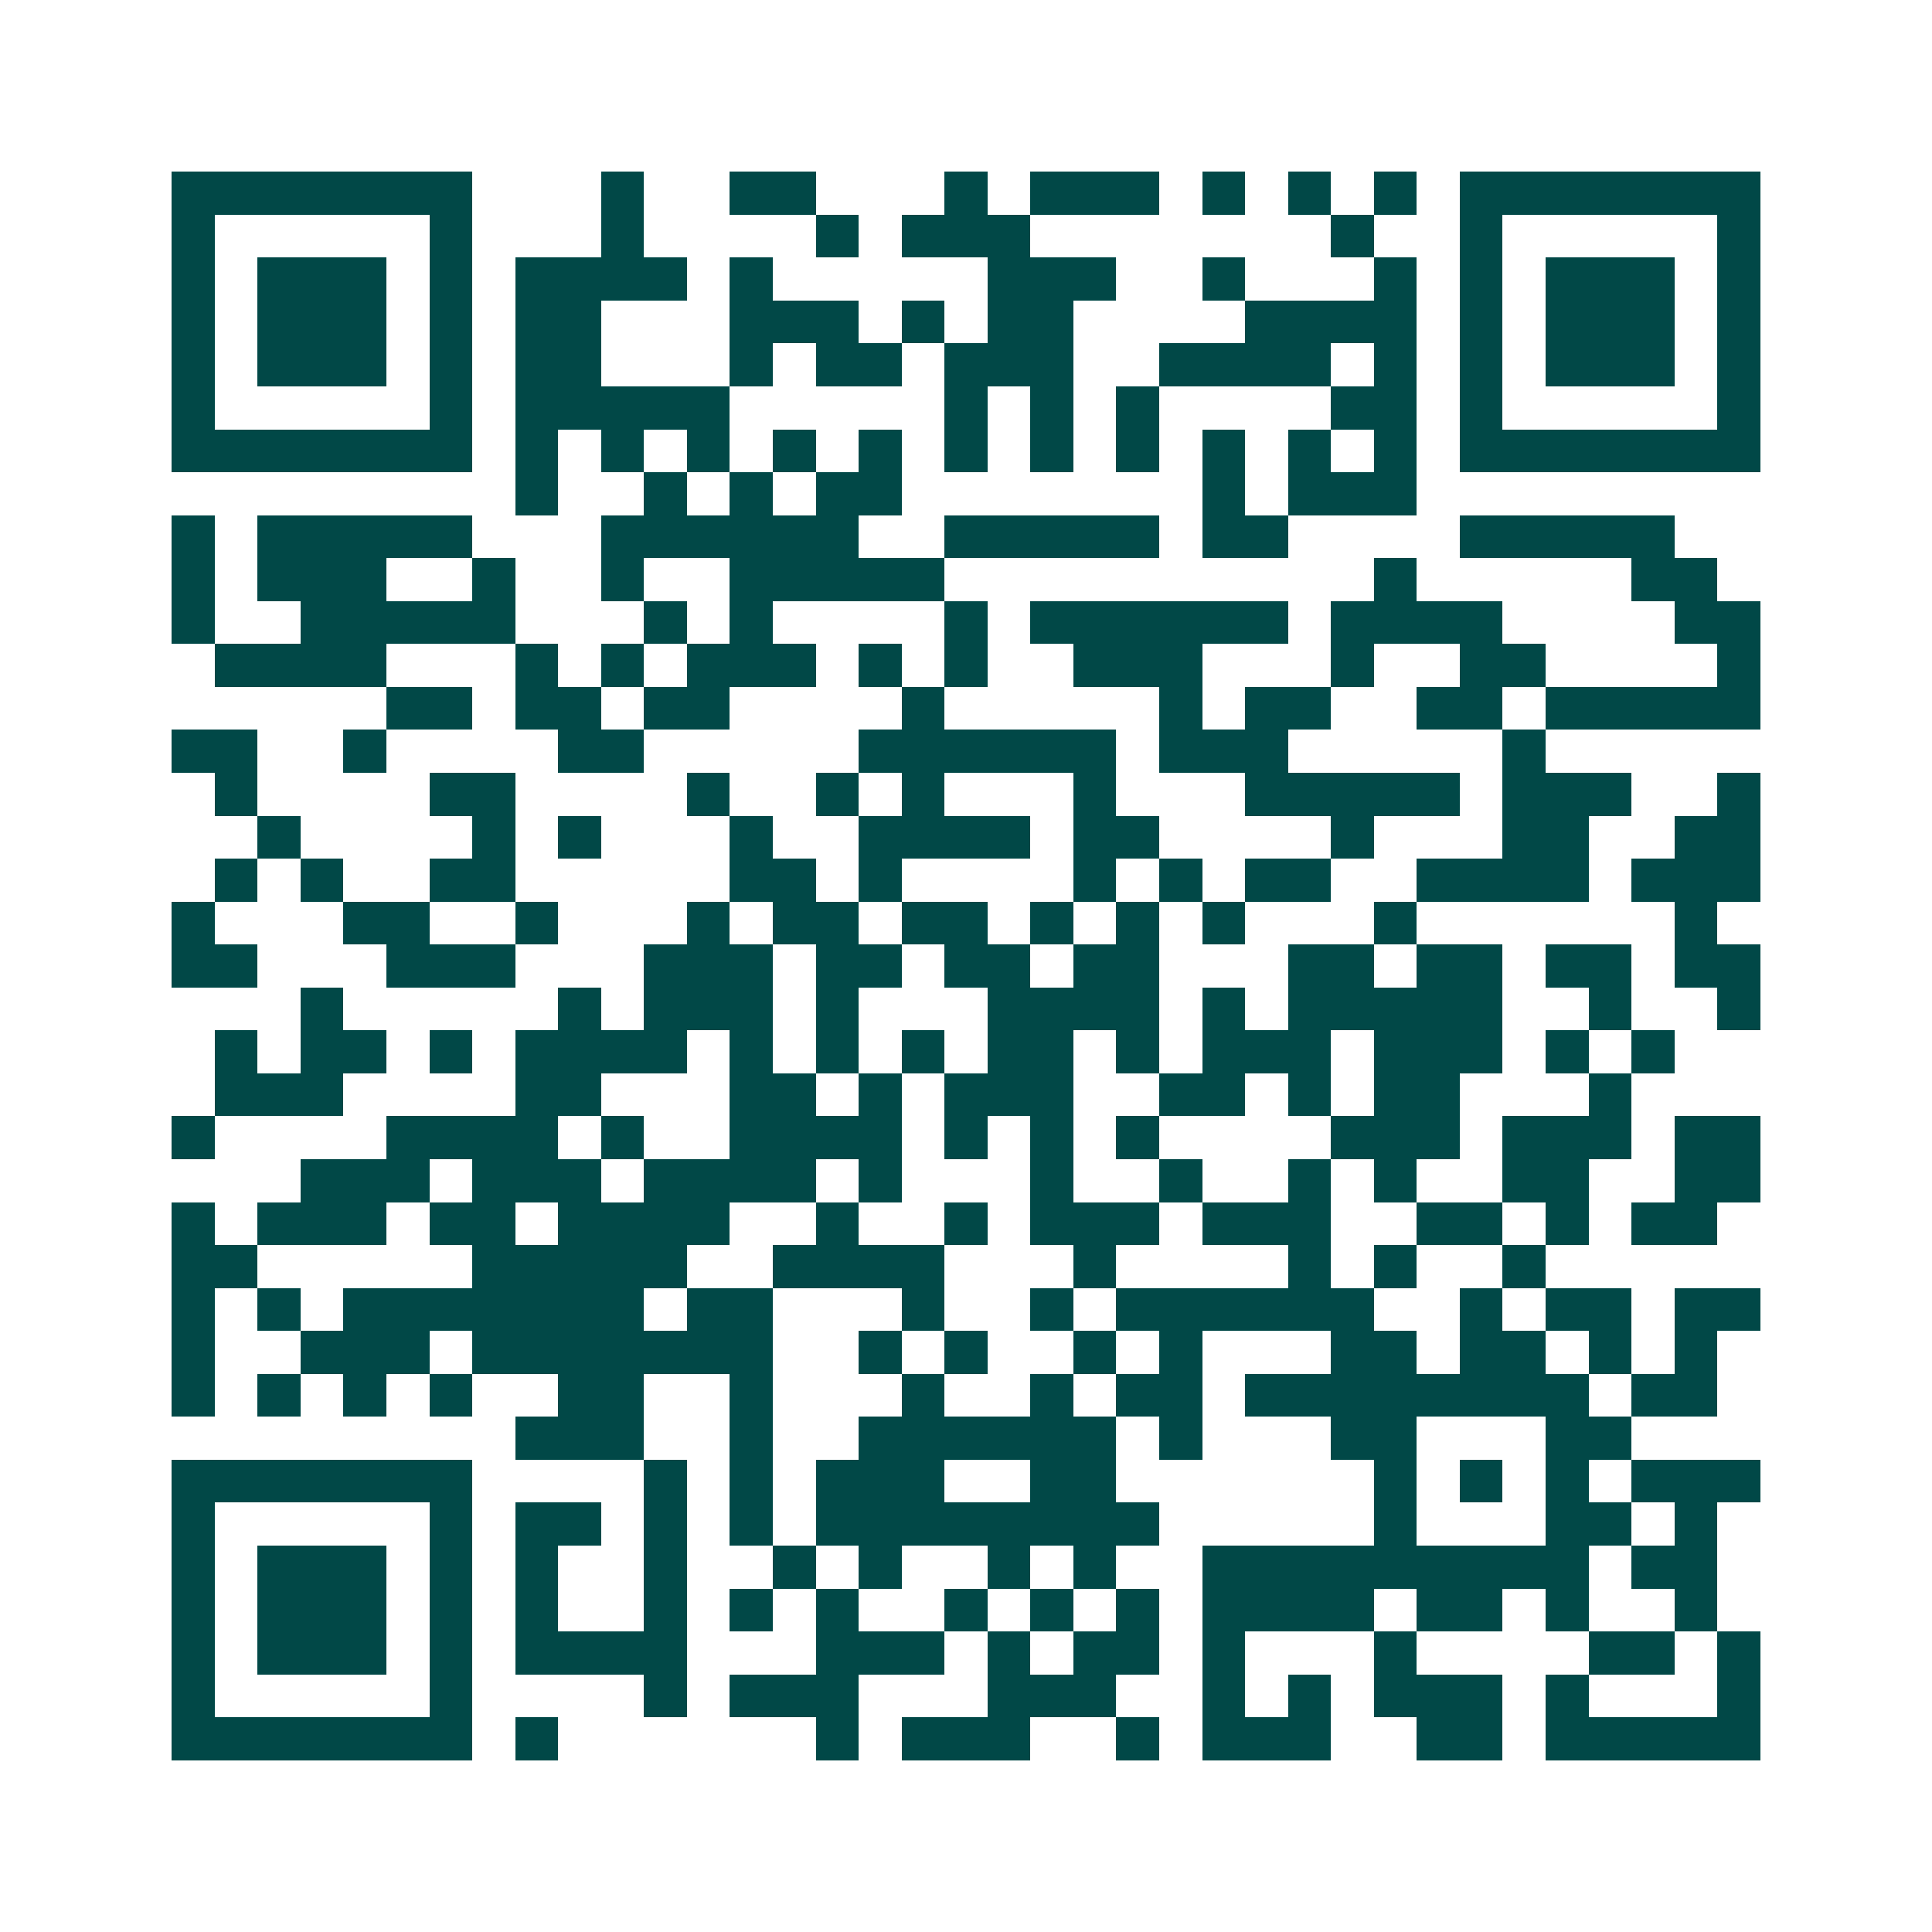 <svg xmlns="http://www.w3.org/2000/svg" width="200" height="200" viewBox="0 0 45 45" shape-rendering="crispEdges"><path fill="#ffffff" d="M0 0h45v45H0z"/><path stroke="#014847" d="M4 4.5h7m3 0h1m2 0h2m3 0h1m1 0h3m1 0h1m1 0h1m1 0h1m1 0h7M4 5.5h1m5 0h1m3 0h1m4 0h1m1 0h3m7 0h1m2 0h1m5 0h1M4 6.5h1m1 0h3m1 0h1m1 0h4m1 0h1m5 0h3m2 0h1m3 0h1m1 0h1m1 0h3m1 0h1M4 7.5h1m1 0h3m1 0h1m1 0h2m3 0h3m1 0h1m1 0h2m4 0h4m1 0h1m1 0h3m1 0h1M4 8.5h1m1 0h3m1 0h1m1 0h2m3 0h1m1 0h2m1 0h3m2 0h4m1 0h1m1 0h1m1 0h3m1 0h1M4 9.5h1m5 0h1m1 0h5m5 0h1m1 0h1m1 0h1m4 0h2m1 0h1m5 0h1M4 10.5h7m1 0h1m1 0h1m1 0h1m1 0h1m1 0h1m1 0h1m1 0h1m1 0h1m1 0h1m1 0h1m1 0h1m1 0h7M12 11.5h1m2 0h1m1 0h1m1 0h2m7 0h1m1 0h3M4 12.5h1m1 0h5m3 0h6m2 0h5m1 0h2m4 0h5M4 13.5h1m1 0h3m2 0h1m2 0h1m2 0h5m10 0h1m5 0h2M4 14.5h1m2 0h5m3 0h1m1 0h1m4 0h1m1 0h6m1 0h4m4 0h2M5 15.5h4m3 0h1m1 0h1m1 0h3m1 0h1m1 0h1m2 0h3m3 0h1m2 0h2m4 0h1M9 16.5h2m1 0h2m1 0h2m4 0h1m5 0h1m1 0h2m2 0h2m1 0h5M4 17.5h2m2 0h1m4 0h2m5 0h6m1 0h3m5 0h1M5 18.5h1m4 0h2m4 0h1m2 0h1m1 0h1m3 0h1m3 0h5m1 0h3m2 0h1M6 19.5h1m4 0h1m1 0h1m3 0h1m2 0h4m1 0h2m4 0h1m3 0h2m2 0h2M5 20.5h1m1 0h1m2 0h2m5 0h2m1 0h1m4 0h1m1 0h1m1 0h2m2 0h4m1 0h3M4 21.5h1m3 0h2m2 0h1m3 0h1m1 0h2m1 0h2m1 0h1m1 0h1m1 0h1m3 0h1m6 0h1M4 22.5h2m3 0h3m3 0h3m1 0h2m1 0h2m1 0h2m3 0h2m1 0h2m1 0h2m1 0h2M7 23.5h1m5 0h1m1 0h3m1 0h1m3 0h4m1 0h1m1 0h5m2 0h1m2 0h1M5 24.5h1m1 0h2m1 0h1m1 0h4m1 0h1m1 0h1m1 0h1m1 0h2m1 0h1m1 0h3m1 0h3m1 0h1m1 0h1M5 25.5h3m4 0h2m3 0h2m1 0h1m1 0h3m2 0h2m1 0h1m1 0h2m3 0h1M4 26.5h1m4 0h4m1 0h1m2 0h4m1 0h1m1 0h1m1 0h1m4 0h3m1 0h3m1 0h2M7 27.5h3m1 0h3m1 0h4m1 0h1m3 0h1m2 0h1m2 0h1m1 0h1m2 0h2m2 0h2M4 28.5h1m1 0h3m1 0h2m1 0h4m2 0h1m2 0h1m1 0h3m1 0h3m2 0h2m1 0h1m1 0h2M4 29.5h2m5 0h5m2 0h4m3 0h1m4 0h1m1 0h1m2 0h1M4 30.5h1m1 0h1m1 0h7m1 0h2m3 0h1m2 0h1m1 0h6m2 0h1m1 0h2m1 0h2M4 31.5h1m2 0h3m1 0h7m2 0h1m1 0h1m2 0h1m1 0h1m3 0h2m1 0h2m1 0h1m1 0h1M4 32.5h1m1 0h1m1 0h1m1 0h1m2 0h2m2 0h1m3 0h1m2 0h1m1 0h2m1 0h8m1 0h2M12 33.5h3m2 0h1m2 0h6m1 0h1m3 0h2m3 0h2M4 34.5h7m4 0h1m1 0h1m1 0h3m2 0h2m6 0h1m1 0h1m1 0h1m1 0h3M4 35.5h1m5 0h1m1 0h2m1 0h1m1 0h1m1 0h8m5 0h1m3 0h2m1 0h1M4 36.5h1m1 0h3m1 0h1m1 0h1m2 0h1m2 0h1m1 0h1m2 0h1m1 0h1m2 0h9m1 0h2M4 37.5h1m1 0h3m1 0h1m1 0h1m2 0h1m1 0h1m1 0h1m2 0h1m1 0h1m1 0h1m1 0h4m1 0h2m1 0h1m2 0h1M4 38.5h1m1 0h3m1 0h1m1 0h4m3 0h3m1 0h1m1 0h2m1 0h1m3 0h1m4 0h2m1 0h1M4 39.5h1m5 0h1m4 0h1m1 0h3m3 0h3m2 0h1m1 0h1m1 0h3m1 0h1m3 0h1M4 40.5h7m1 0h1m6 0h1m1 0h3m2 0h1m1 0h3m2 0h2m1 0h5"/></svg>
